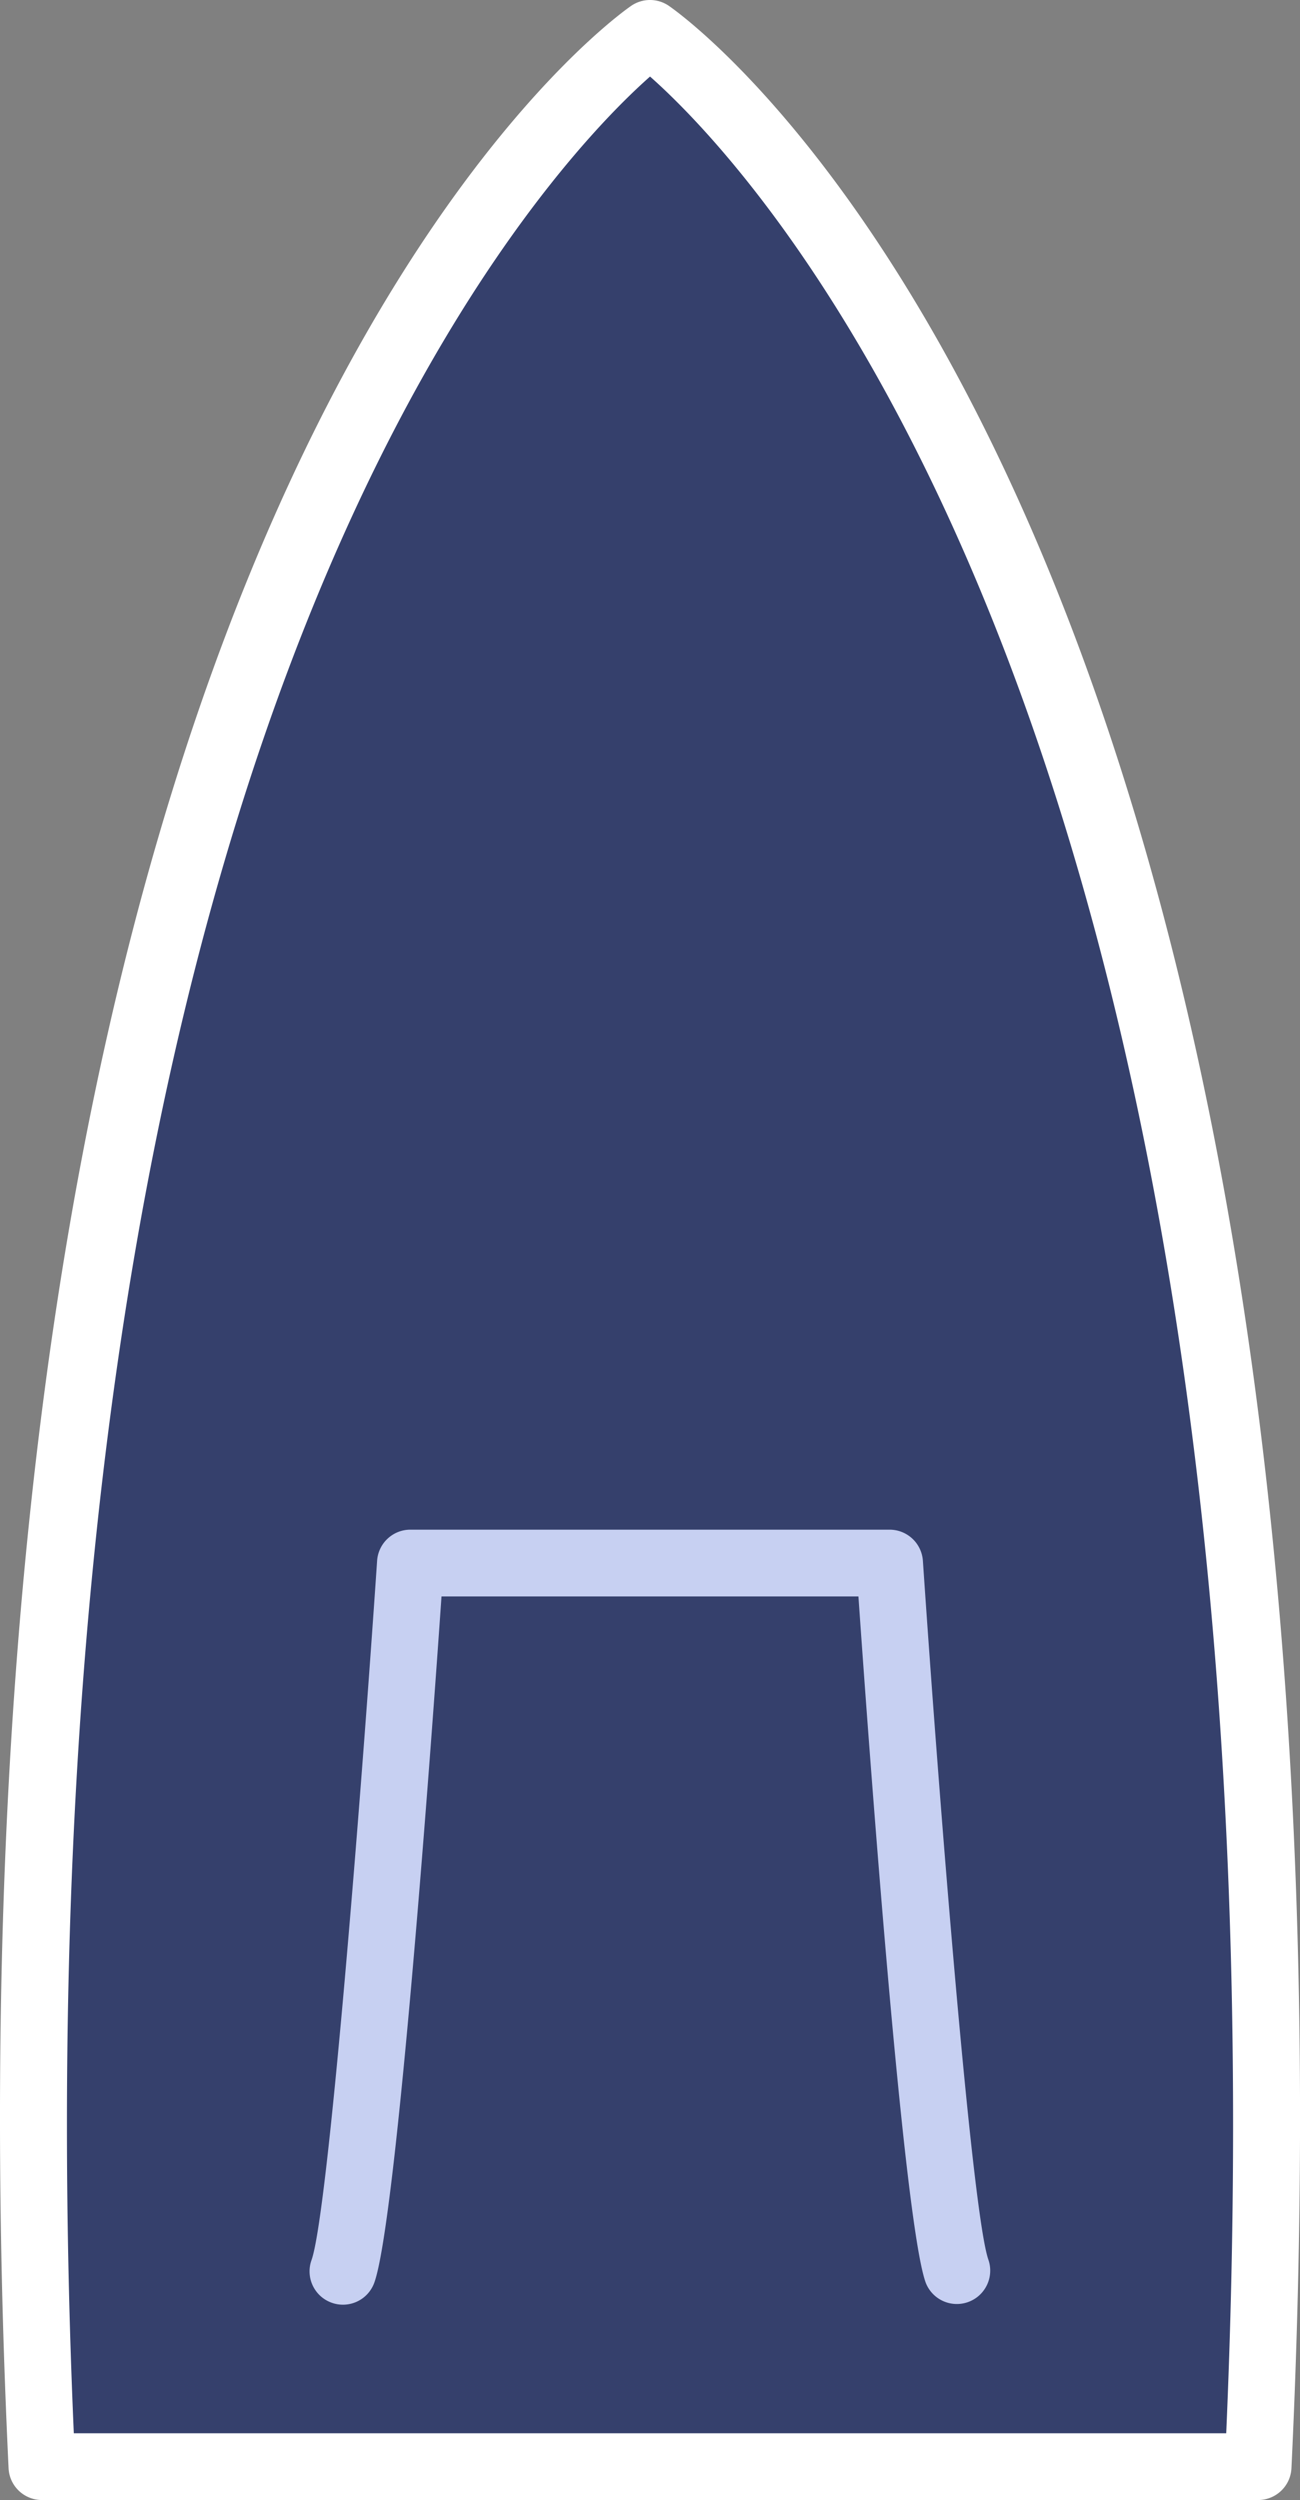 <svg id="Groupe_293" data-name="Groupe 293" xmlns="http://www.w3.org/2000/svg" xmlns:xlink="http://www.w3.org/1999/xlink" width="79.067" height="152" viewBox="0 0 79.067 152">
  <rect x="0" y="0" width="79.067" height="152" fill="#808080" stroke="none"/>
  <defs>
    <clipPath id="clip-path">
      <rect id="Rectangle_391" data-name="Rectangle 391" width="79.067" height="152" fill="none"/>
    </clipPath>
  </defs>
  <g id="Groupe_293-2" data-name="Groupe 293" transform="translate(0 0)" clip-path="url(#clip-path)">
    <path id="Tracé_12648" data-name="Tracé 12648" d="M75.235,148.688C80.874,30.412,38.251.75,38.251.75S-4.373,30.412,1.266,148.688Z" transform="translate(1.283 1.28)" fill="#35406c"/>
    <path id="Tracé_12649" data-name="Tracé 12649" d="M76.521,152H2.549a2.029,2.029,0,0,1-2.027-1.932C-5.106,32.025,36.6,1.6,38.375.365a2.023,2.023,0,0,1,2.319,0c1.778,1.237,43.481,31.659,37.853,149.7A2.029,2.029,0,0,1,76.521,152M4.489,147.941H74.58C79.059,45.043,46.206,10.556,39.536,4.654,32.874,10.545.011,45.029,4.489,147.941" transform="translate(0 0)" fill="#fff"/>
    <path id="Tracé_12650" data-name="Tracé 12650" d="M7.708,78.184c1.464-4.1,4.1-43.065,4.1-43.065H40.961s2.633,38.963,4.1,43.065" transform="translate(13.149 59.911)" fill="#35406c"/>
    <path id="Tracé_12651" data-name="Tracé 12651" d="M8.988,81.491a2,2,0,0,1-.682-.119A2.024,2.024,0,0,1,7.078,78.78c1-2.8,2.977-27.563,3.989-42.518A2.027,2.027,0,0,1,13.09,34.37H42.241a2.03,2.03,0,0,1,2.021,1.891c1.012,14.956,2.99,39.723,3.991,42.518a2.03,2.03,0,0,1-3.823,1.364c-1.377-3.848-3.5-33.264-4.089-41.714H14.984C14.4,46.879,12.273,76.3,10.9,80.143a2.027,2.027,0,0,1-1.91,1.348" transform="translate(11.869 58.633)" fill="#c7d0f2"/>
  </g>
</svg>
